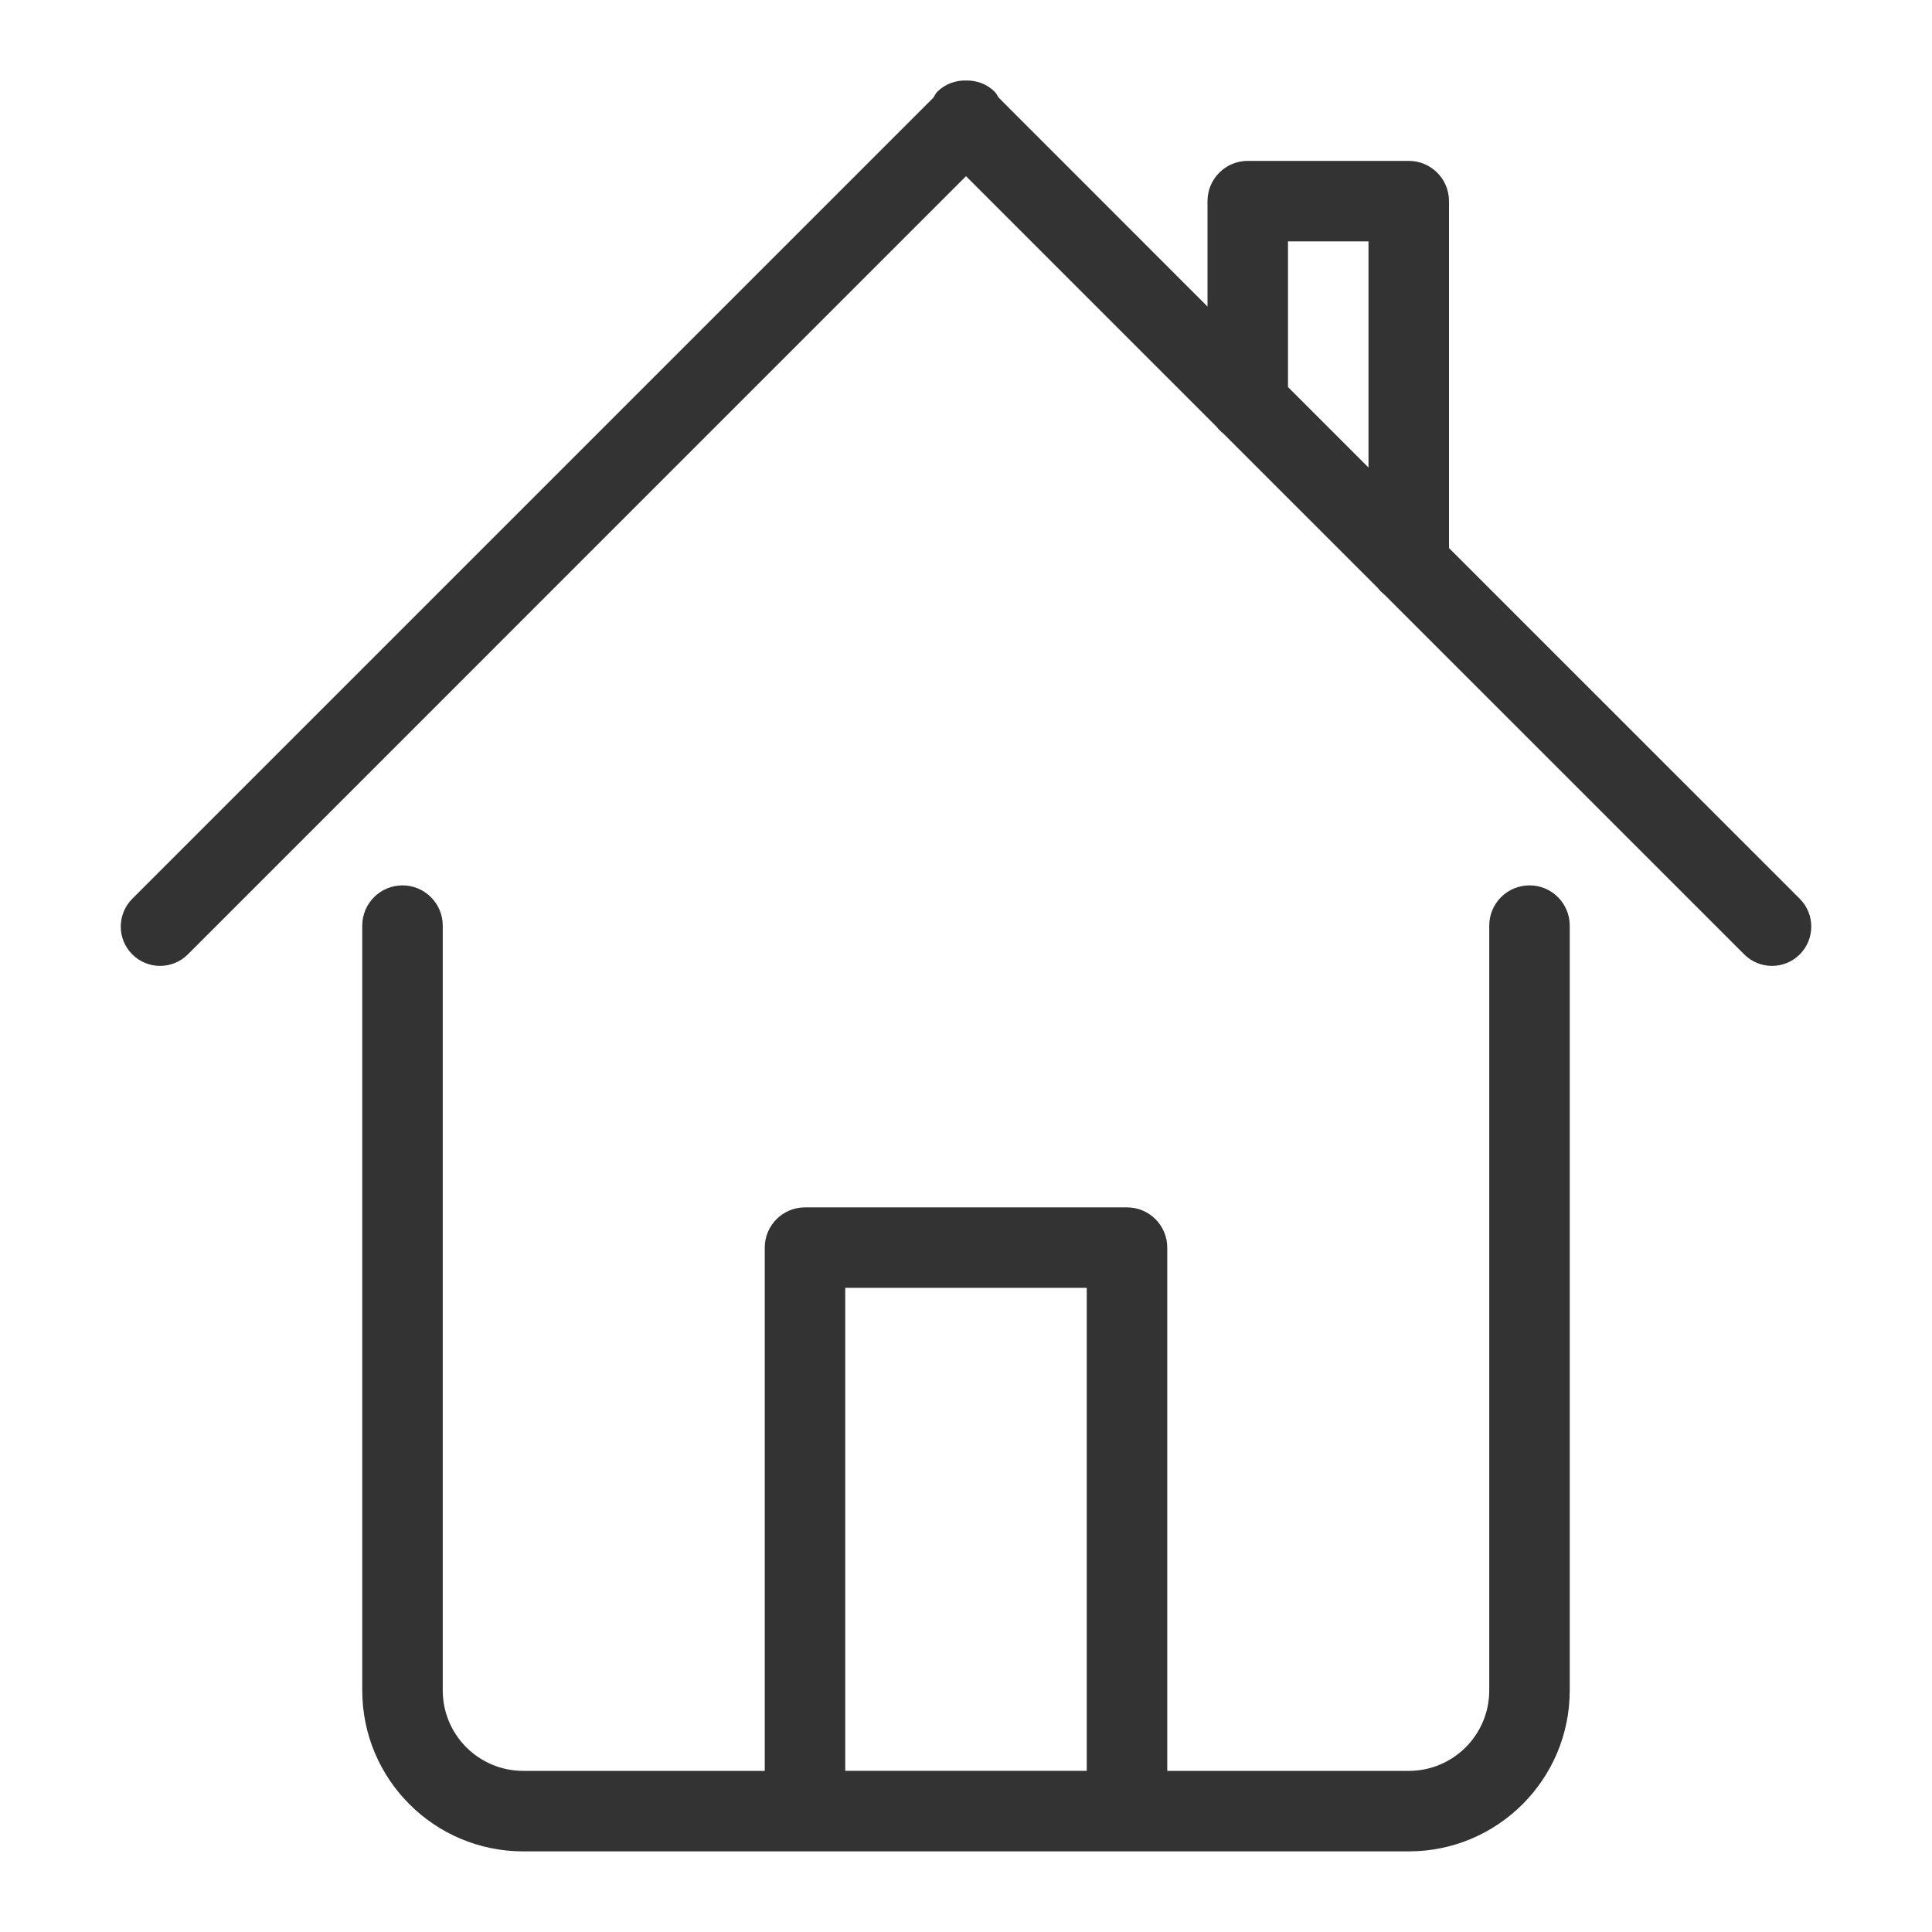 <svg enable-background="new 0 0 48 48" height="48px" id="Layer_1" version="1.1" viewBox="0 0 48 48" width="48px" xml:space="preserve" xmlns="http://www.w3.org/2000/svg" xmlns:xlink="http://www.w3.org/1999/xlink"><path clip-rule="evenodd" d="M44.715,23.711c-0.381,0.382-1,0.382-1.381,0l-8.939-8.938  c-0.064-0.051-0.119-0.106-0.17-0.171l-3.83-3.829c-0.064-0.051-0.119-0.106-0.17-0.171L24,4.377L4.667,23.711  c-0.381,0.382-1,0.382-1.381,0c-0.381-0.381-0.381-1,0-1.381L23.191,2.425c0.031-0.047,0.053-0.101,0.094-0.144  C23.482,2.085,23.742,1.994,24,2c0.258-0.006,0.518,0.084,0.715,0.281c0.043,0.042,0.062,0.096,0.096,0.144L30,7.616V4.997  c0,0,0,0,0,0c0-0.552,0.447-1,1-1h4c0.277,0,0.527,0.112,0.707,0.293C35.889,4.471,36,4.721,36,4.997v8.619l8.715,8.714  C45.096,22.711,45.096,23.33,44.715,23.711z M34,5.997h-2v3.619l2,2V5.997z M10,21.997c0.552,0,1,0.448,1,1v19c0,1.105,0.896,2,2,2  h6l0,0v-13c0-0.553,0.447-1,1-1h8c0.553,0,1,0.447,1,1v13l0,0h6c1.105,0,2-0.895,2-2v-19c0-0.552,0.447-1,1-1s1,0.448,1,1v19  c0,2.209-1.791,4-4,4H13c-2.209,0-4-1.791-4-4v-19C9,22.444,9.448,21.997,10,21.997z M27,43.996v-12h-6v12l0,0H27L27,43.996z" fill-rule="evenodd" fill="#333333" opacity="1" original-fill="#6eab1a"></path></svg>